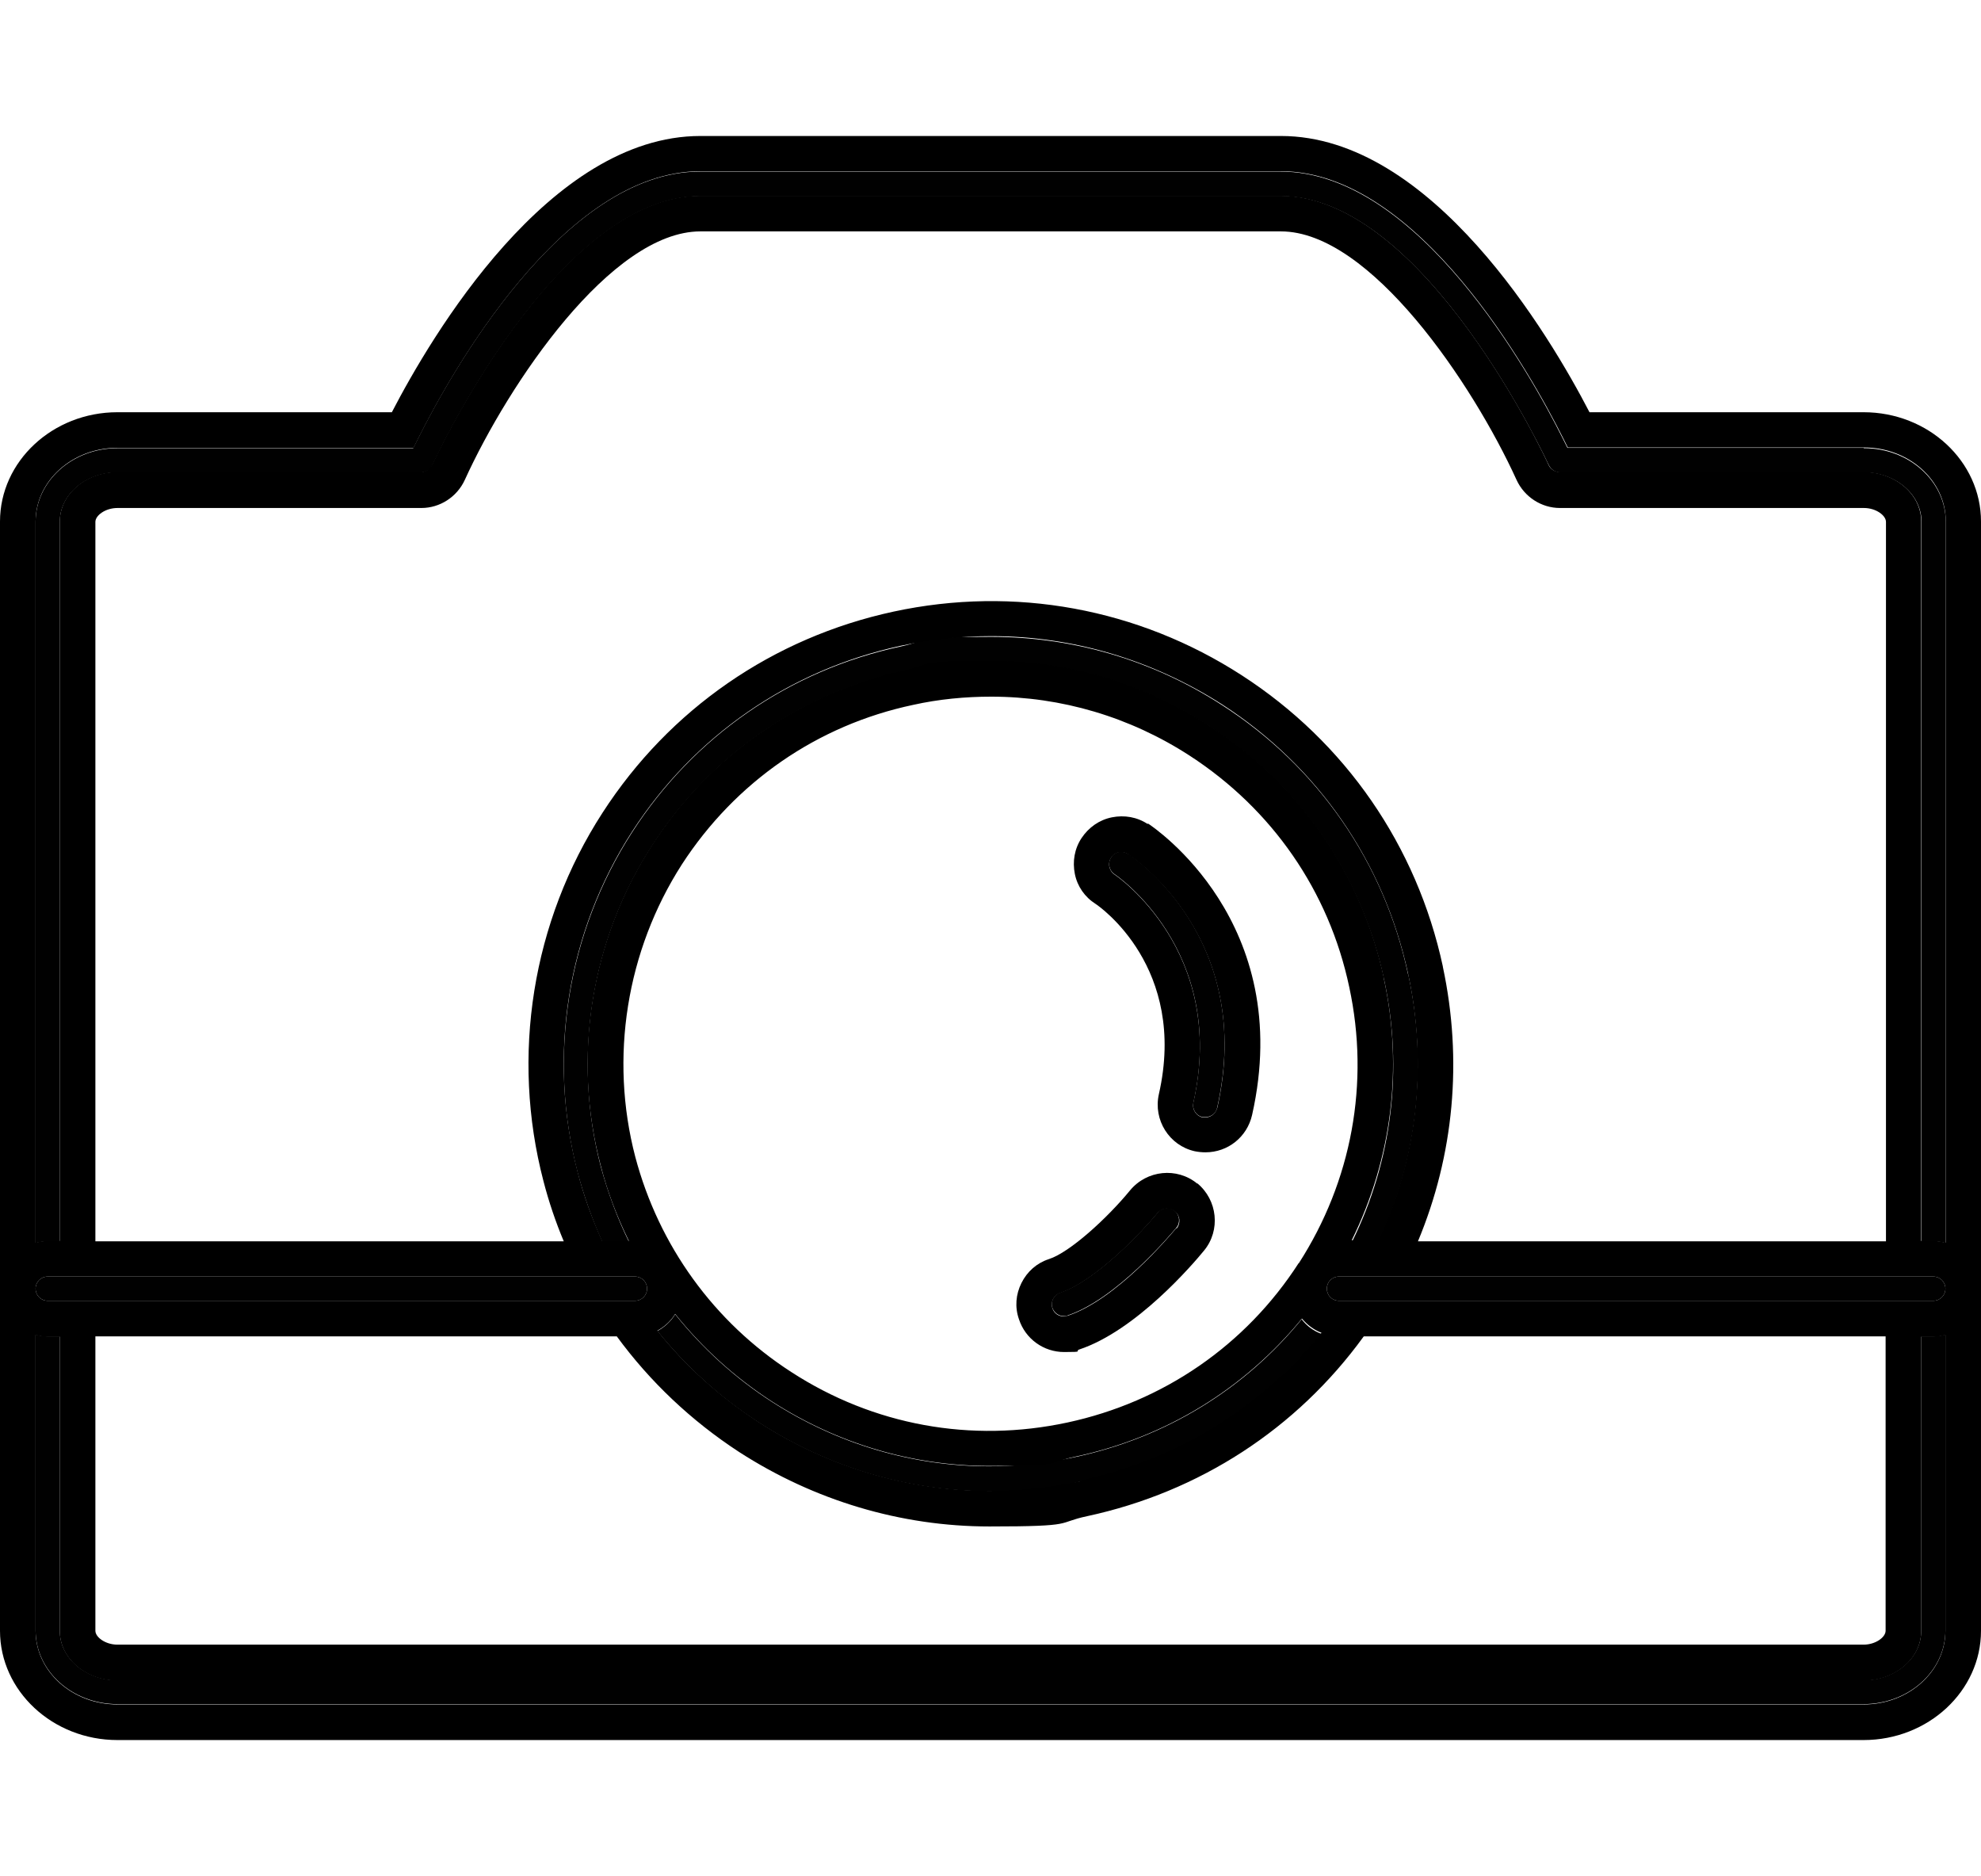 <?xml version="1.0" encoding="UTF-8"?>
<svg id="Layer_1" xmlns="http://www.w3.org/2000/svg" version="1.1" viewBox="0 0 556.6 527">
  <!-- Generator: Adobe Illustrator 29.0.1, SVG Export Plug-In . SVG Version: 2.1.0 Build 192)  -->
  <defs>
    <style>
      .st0 {
        fill: none;
      }

      .st1 {
        fill: #010101;
      }
    </style>
  </defs>
  <path class="st0" d="M529.8,348.6v-202.1c0-1.8-2.8-3.9-6.2-3.9h-85.4c-5.2,0-10-3.1-12.2-7.9-12.3-27-41.1-69.8-66.2-69.8h-163.1c-25.1,0-53.9,42.8-66.2,69.8-2.2,4.8-7,7.9-12.2,7.9H33c-3.4,0-6.2,2.1-6.2,3.9v202.1h131.5c-2.3-5.5-4.2-11.1-5.7-16.9-9.2-35.2-3.2-72.9,16.6-103.5,18.8-29.1,47.9-49.2,81.8-56.5,34-7.3,68.7-.9,97.8,17.9,29.2,18.8,49.2,47.9,56.5,81.8,5.6,26.2,3.1,52.9-7,77.1h131.5Z"/>
  <path class="st0" d="M379.1,277.1c-5.8-26.9-21.7-50-44.8-65-16.7-10.8-36-16.6-55.8-16.6s-14.7.8-21.9,2.3c-26.9,5.8-50,21.7-65,44.8-15.7,24.3-20.5,54.2-13.1,82.2,6.5,25,22.1,46.4,43.8,60.4,23.1,14.9,50.7,20,77.6,14.2,27-5.8,50-21.7,65-44.8,15-23.1,20-50.7,14.2-77.6ZM338.3,351.3c-3.1,3.7-19.1,22.4-35.1,27.8-1.4.5-2.8.7-4.2.7-5.8,0-10.9-3.7-12.7-9.2-1.1-3.4-.9-7,.7-10.2,1.6-3.2,4.4-5.6,7.7-6.7,5.9-2,16.4-11.6,22.8-19.3,4.7-5.7,13.1-6.5,18.9-1.9,5.7,4.7,6.6,13.2,1.9,18.9ZM351.8,313.4c-1.4,6.2-6.8,10.5-13.1,10.5s-2-.1-3-.3c-7.2-1.6-11.8-8.8-10.1-16,8-35.7-16.8-52.8-17.8-53.5-3-1.9-5-4.9-5.8-8.4-.7-3.5,0-7.1,1.9-10.1,2-3,5-5.1,8.5-5.8,3.5-.7,7.1,0,10.1,1.9,1.7,1.1,41.5,27.7,29.3,81.9Z"/>
  <path class="st0" d="M278.1,428.8c-24.9,0-49.2-7.2-70.3-20.9-13.5-8.7-25.1-19.8-34.4-32.5H26.8v82.7c0,1.8,2.8,3.9,6.2,3.9h490.6c3.4,0,6.2-2.1,6.2-3.9v-82.7h-146.6c-18.8,25.8-46.1,43.6-77.6,50.4-9.1,2-18.4,2.9-27.5,2.9Z"/>
  <path class="st1" d="M365.8,370.5c-16.1,19.8-38.4,33.4-63.7,38.8-8,1.7-16.1,2.6-24.1,2.6-21.5,0-42.6-6.2-61.1-18.1-10.4-6.7-19.6-15.1-27.2-24.6-1.2,2-3,3.6-5,4.7,8,9.9,17.5,18.6,28.5,25.7,19.5,12.6,41.9,19.3,64.9,19.3s17-.9,25.4-2.7c27-5.8,50.7-20.4,67.8-41.5-2.2-.8-4.1-2.2-5.5-4Z"/>
  <path class="st1" d="M395.6,273.6c-6.7-31.3-25.3-58.2-52.2-75.5-19.6-12.7-42-19.2-64.9-19.2s-17,.9-25.4,2.7c-31.3,6.7-58.2,25.3-75.5,52.2-18.2,28.2-23.8,63-15.3,95.6,1.8,6.7,4.1,13.2,6.9,19.4h7.5c-3.3-6.7-5.9-13.8-7.9-21.1-8-30.7-2.8-63.5,14.4-90.1,16.4-25.4,41.7-42.9,71.3-49.2,7.9-1.7,16-2.6,24-2.6,21.7,0,42.8,6.3,61.2,18.2,25.4,16.4,42.8,41.7,49.2,71.2,5.4,25.2,2.2,50.9-9,73.6h7.6c10.7-23.4,13.7-49.5,8.2-75Z"/>
  <path class="st1" d="M539.8,375.4v82.7c0,7.7-7.3,13.9-16.2,13.9H33c-8.9,0-16.2-6.2-16.2-13.9v-82.7h-3.4c-1.2,0-2.3-.2-3.4-.5v83.1c0,11.4,10.3,20.7,23,20.7h490.6c12.7,0,23-9.3,23-20.7v-83.1c-1.1.3-2.2.5-3.4.5h-3.4Z"/>
  <path class="st1" d="M523.6,125.8h-83.2l-1.4-2.8c-8.8-17.6-40.5-74.8-79.2-74.8h-163.1c-38.7,0-70.4,57.3-79.2,74.9l-1.4,2.8H33c-12.7,0-23,9.3-23,20.7v202.6c1.1-.3,2.2-.5,3.4-.5h3.4v-202.1c0-7.7,7.3-13.9,16.2-13.9h85.4c1.3,0,2.6-.8,3.1-2,.3-.8,34.8-75.6,75.3-75.6h163.1c40.4,0,74.9,74.9,75.3,75.6.6,1.2,1.8,2,3.1,2h85.4c8.9,0,16.2,6.2,16.2,13.9v202.1h3.4c1.2,0,2.3.2,3.4.5v-202.6c0-11.4-10.3-20.7-23-20.7Z"/>
  <path d="M523.6,115.8h-77c-11.1-21.4-44.3-77.6-86.7-77.6h-163.1c-42.5,0-75.6,56.2-86.7,77.6H33c-18.2,0-33,13.8-33,30.7v311.6c0,16.9,14.8,30.7,33,30.7h490.6c18.2,0,33-13.8,33-30.7V146.5c0-16.9-14.8-30.7-33-30.7ZM405.4,271.5c-7.3-33.9-27.4-63-56.5-81.8-29.1-18.8-63.9-25.2-97.8-17.9-33.9,7.3-63,27.4-81.8,56.5-19.8,30.6-25.8,68.3-16.6,103.5,1.5,5.8,3.4,11.4,5.7,16.9H26.8v-202.1c0-1.8,2.8-3.9,6.2-3.9h85.4c5.2,0,10-3.1,12.2-7.9,12.3-27,41.1-69.8,66.2-69.8h163.1c25.1,0,53.9,42.8,66.2,69.8,2.2,4.8,7,7.9,12.2,7.9h85.4c3.4,0,6.2,2.1,6.2,3.9v202.1h-131.5c10.1-24.2,12.6-50.9,7-77.1ZM303.5,416.1c-8.4,1.8-17,2.7-25.4,2.7-22.9,0-45.4-6.7-64.9-19.3-10.9-7.1-20.5-15.7-28.5-25.7,2-1.1,3.8-2.7,5-4.7,7.6,9.5,16.7,17.8,27.2,24.6,18.5,11.9,39.6,18.1,61.1,18.1s16-.9,24.1-2.6c25.4-5.4,47.6-19.1,63.7-38.8,1.5,1.8,3.4,3.2,5.5,4-17.2,21.2-40.8,35.7-67.8,41.5ZM383.2,375.4h146.6v82.7c0,1.8-2.8,3.9-6.2,3.9H33c-3.4,0-6.2-2.1-6.2-3.9v-82.7h146.5c9.3,12.7,20.9,23.7,34.4,32.5,21.1,13.6,45.4,20.9,70.3,20.9s18.5-1,27.5-2.9c31.5-6.8,58.8-24.5,77.6-50.4ZM364.9,354.8c-14.9,23.1-38,39-65,44.8-27,5.8-54.5.8-77.6-14.2-21.7-14-37.2-35.5-43.8-60.4-7.3-27.9-2.5-57.9,13.1-82.2,15-23.1,38-39.1,65-44.8,7.2-1.6,14.6-2.3,21.9-2.3,19.7,0,39,5.7,55.8,16.6,23.1,15,39.1,38,44.8,65,5.8,26.9.7,54.5-14.2,77.6ZM388.9,275c-6.3-29.5-23.8-54.9-49.2-71.2-18.4-11.9-39.5-18.2-61.2-18.2s-16.1.9-24,2.6c-29.5,6.3-54.9,23.8-71.3,49.2-17.2,26.6-22.5,59.5-14.4,90.1,1.9,7.4,4.6,14.4,7.9,21.1h-7.5c-2.8-6.2-5.2-12.7-6.9-19.4-8.5-32.5-3-67.3,15.3-95.6,17.4-26.9,44.2-45.4,75.5-52.2,8.5-1.8,17-2.7,25.4-2.7,22.9,0,45.2,6.6,64.9,19.2,26.9,17.4,45.4,44.2,52.2,75.5,5.5,25.6,2.6,51.7-8.2,75h-7.6c11.2-22.8,14.5-48.4,9-73.6ZM178.4,358.6c1.9,0,3.4,1.5,3.4,3.4s-1.5,3.4-3.4,3.4H13.4c-1.9,0-3.4-1.5-3.4-3.4s1.5-3.4,3.4-3.4h165ZM546.6,458.1c0,11.4-10.3,20.7-23,20.7H33c-12.7,0-23-9.3-23-20.7v-83.1c1.1.3,2.2.5,3.4.5h3.4v82.7c0,7.7,7.3,13.9,16.2,13.9h490.6c8.9,0,16.2-6.2,16.2-13.9v-82.7h3.4c1.2,0,2.3-.2,3.4-.5v83.1ZM543.2,365.4h-167c-1.9,0-3.4-1.5-3.4-3.4s1.5-3.4,3.4-3.4h167c1.9,0,3.4,1.5,3.4,3.4s-1.5,3.4-3.4,3.4ZM546.6,349.1c-1.1-.3-2.2-.5-3.4-.5h-3.4v-202.1c0-7.7-7.3-13.9-16.2-13.9h-85.4c-1.3,0-2.6-.8-3.1-2-.3-.8-34.9-75.6-75.3-75.6h-163.1c-40.5,0-75,74.9-75.3,75.6-.6,1.2-1.8,2-3.1,2H33c-8.9,0-16.2,6.2-16.2,13.9v202.1h-3.4c-1.2,0-2.3.2-3.4.5v-202.6c0-11.4,10.3-20.7,23-20.7h83.2l1.4-2.8c8.8-17.6,40.5-74.9,79.2-74.9h163.1c38.7,0,70.4,57.3,79.2,74.8l1.4,2.8h83.2c12.7,0,23,9.3,23,20.7v202.6Z"/>
  <path class="st1" d="M317,239.9c-.6-.4-1.2-.6-1.9-.6s-.5,0-.7,0c-.9.2-1.7.7-2.2,1.5-.5.8-.7,1.7-.5,2.6.2.9.7,1.7,1.5,2.2.3.2,31.7,21.4,22.1,64.1-.4,1.8.7,3.7,2.6,4.1.2,0,.5,0,.8,0,1.6,0,3-1.1,3.3-2.7,10.7-47.4-23.6-70.3-25-71.3Z"/>
  <path d="M322.5,231.5c-3-2-6.6-2.6-10.1-1.9-3.5.7-6.5,2.8-8.5,5.8-2,3-2.6,6.6-1.9,10.1.7,3.5,2.8,6.5,5.8,8.4,1.1.7,25.9,17.9,17.8,53.5-1.6,7.2,2.9,14.4,10.1,16,1,.2,2,.3,3,.3,6.3,0,11.7-4.3,13.1-10.5,12.2-54.1-27.6-80.8-29.3-81.9ZM342,311.2c-.4,1.5-1.7,2.7-3.3,2.7s-.5,0-.8,0c-1.8-.4-3-2.2-2.6-4.1,9.6-42.7-21.8-63.9-22.1-64.1-.8-.5-1.3-1.3-1.5-2.2-.2-.9,0-1.8.5-2.6.5-.8,1.3-1.3,2.2-1.5.2,0,.5,0,.7,0,.7,0,1.3.2,1.9.6,1.5,1,35.7,23.9,25,71.3Z"/>
  <path class="st1" d="M327.9,339.4c-1,0-2,.4-2.6,1.2-4.2,5.1-17.3,19.1-27.4,22.5-.9.3-1.6.9-2,1.7-.4.8-.5,1.7-.2,2.6.5,1.4,1.8,2.3,3.2,2.3s.7,0,1.1-.2c13.7-4.6,28.8-22.6,30.5-24.6,1.2-1.4,1-3.6-.5-4.8-.6-.5-1.4-.8-2.2-.8Z"/>
  <path d="M336.4,332.5c-5.7-4.7-14.2-3.8-18.9,1.9-6.4,7.8-16.9,17.4-22.8,19.3-3.4,1.1-6.1,3.5-7.7,6.7-1.6,3.2-1.9,6.8-.7,10.2,1.8,5.5,6.9,9.2,12.7,9.2s2.9-.2,4.2-.7c16-5.3,32-24,35.1-27.8,4.7-5.7,3.8-14.2-1.9-18.9ZM330.5,345c-1.7,2-16.8,20.1-30.5,24.6-.3.1-.7.2-1.1.2-1.5,0-2.8-.9-3.2-2.3-.3-.9-.2-1.8.2-2.6.4-.8,1.1-1.4,2-1.7,10.1-3.4,23.2-17.4,27.4-22.5.7-.8,1.7-1.2,2.6-1.2s1.5.3,2.2.8c1.5,1.2,1.7,3.3.5,4.8Z"/>
  <path class="st1" d="M543.2,358.6h-167c-1.9,0-3.4,1.5-3.4,3.4s1.5,3.4,3.4,3.4h167c1.9,0,3.4-1.5,3.4-3.4s-1.5-3.4-3.4-3.4Z"/>
  <path class="st1" d="M10,362c0,1.9,1.5,3.4,3.4,3.4h165c1.9,0,3.4-1.5,3.4-3.4s-1.5-3.4-3.4-3.4H13.4c-1.9,0-3.4,1.5-3.4,3.4Z"/>
</svg>
